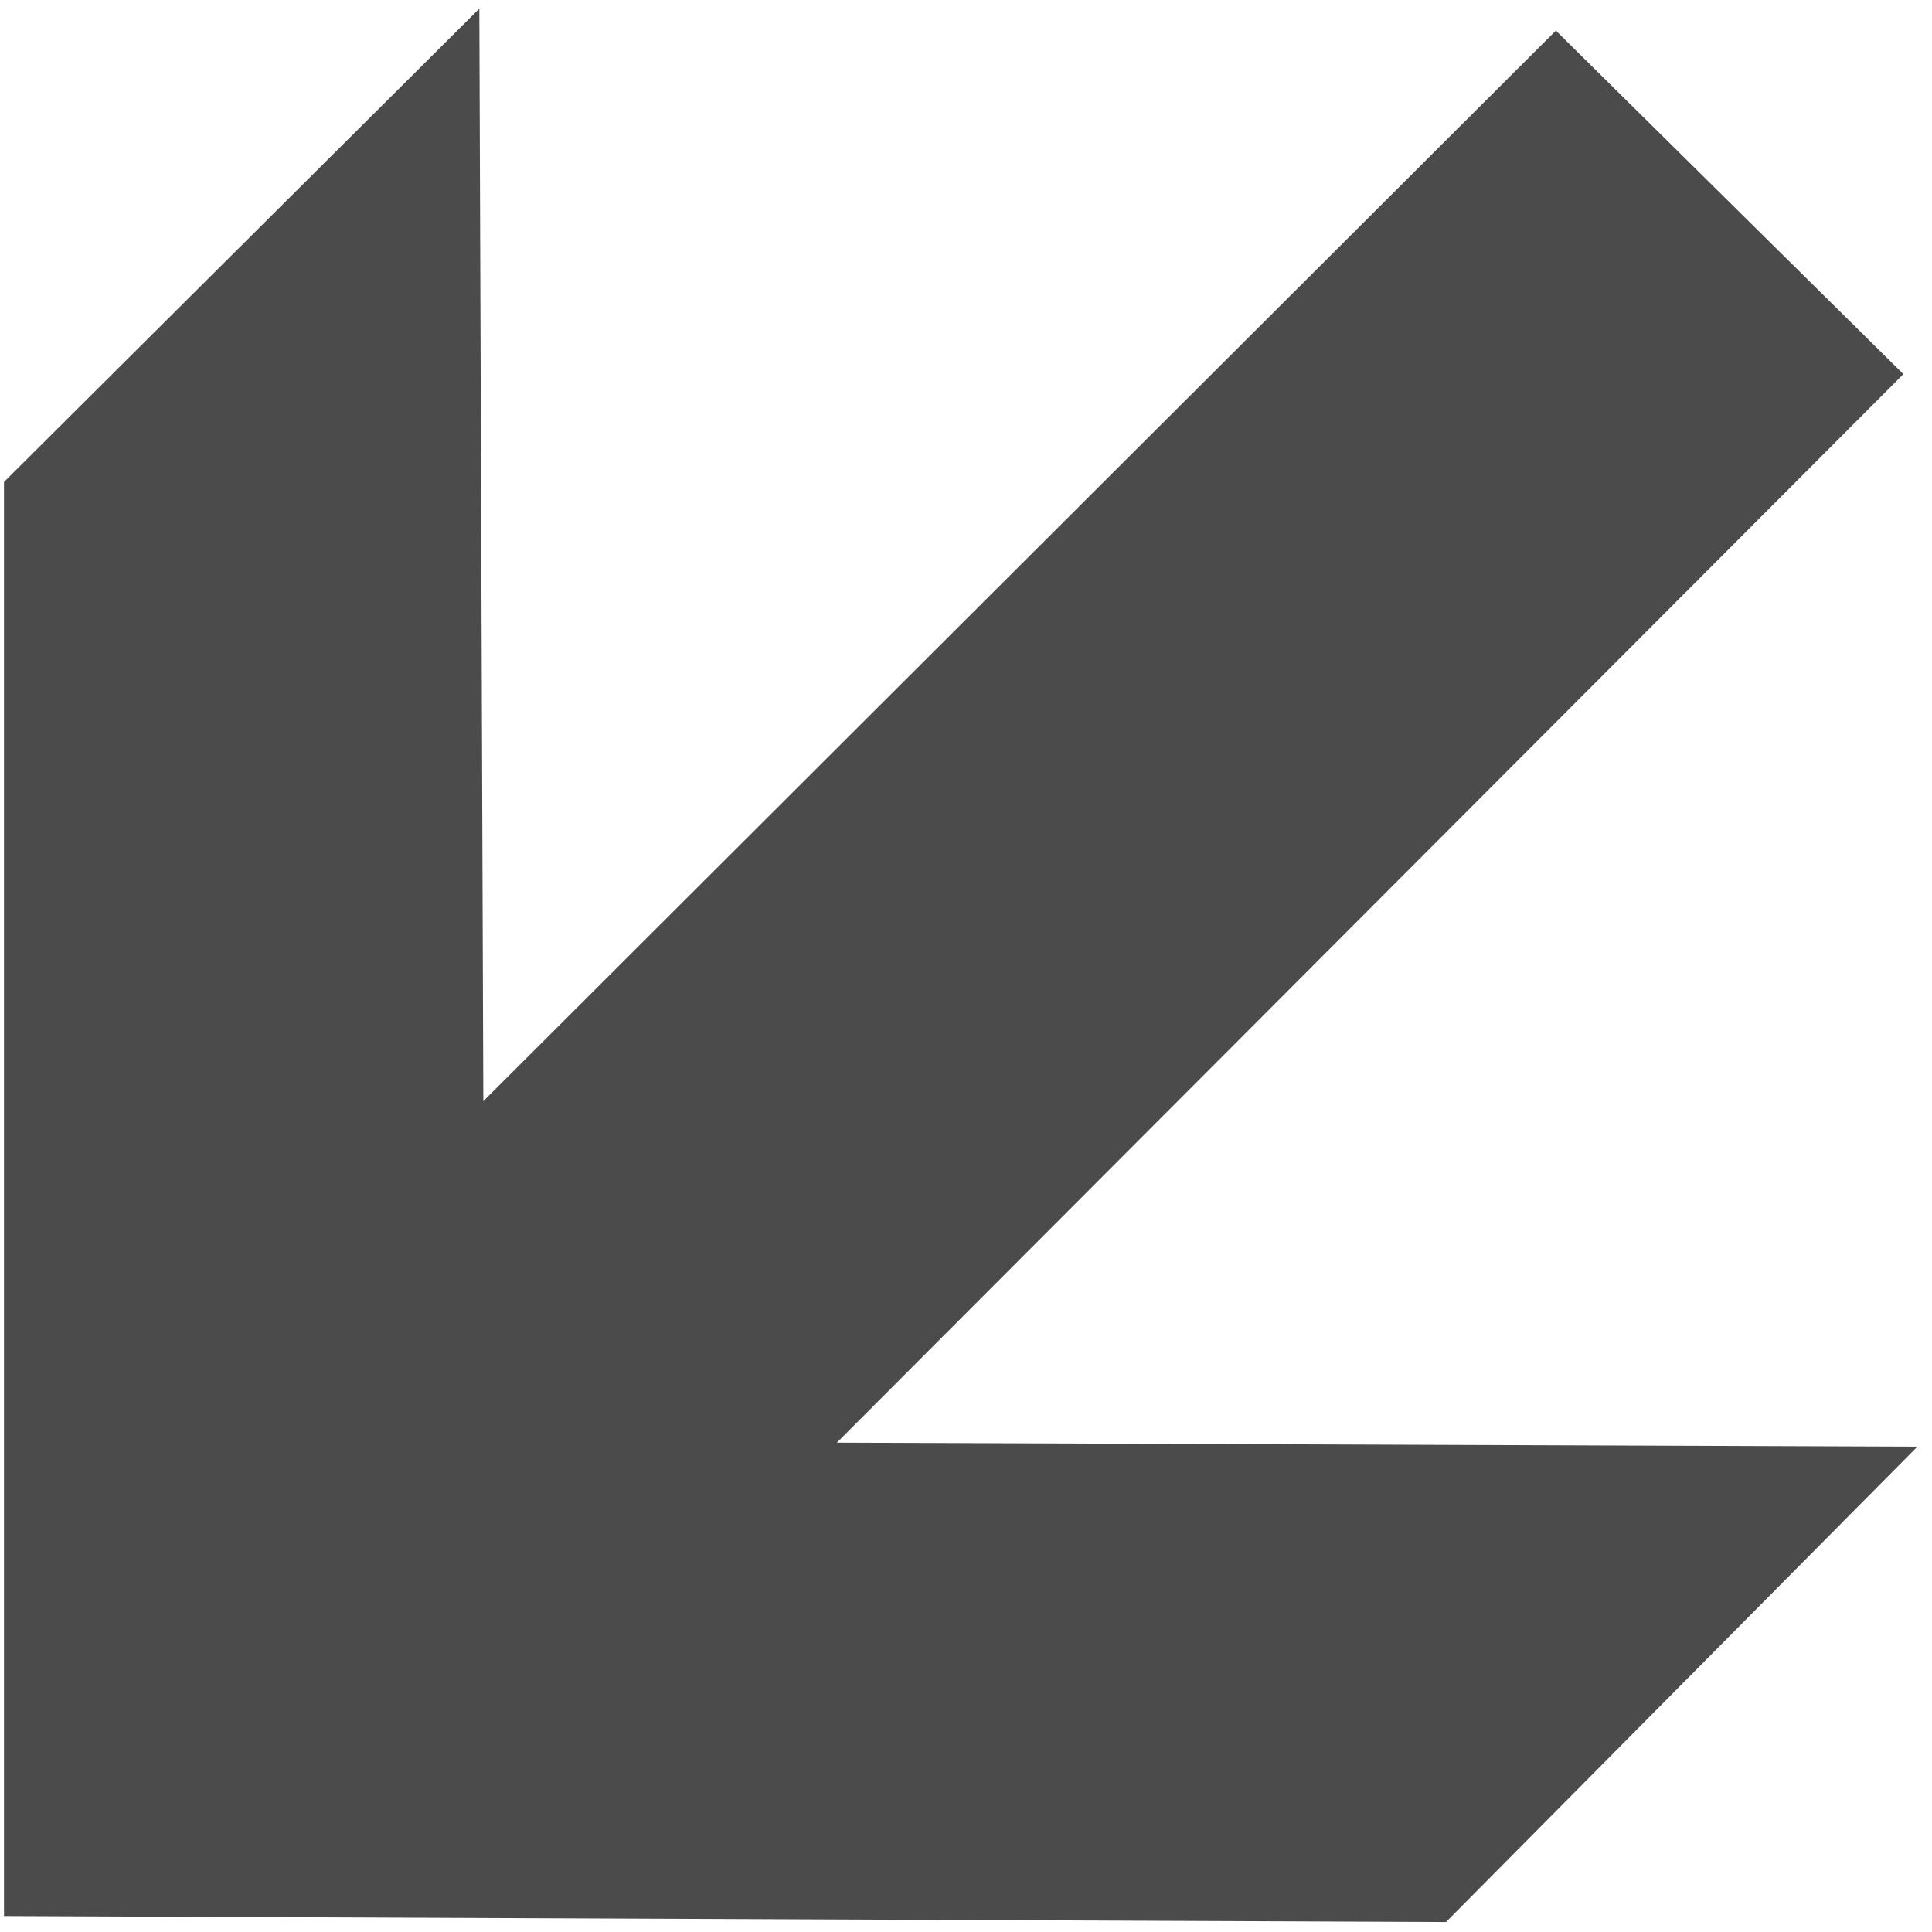 <?xml version="1.0" ?><svg height="342" id="svg2211" version="1.0" width="342" xmlns="http://www.w3.org/2000/svg" xmlns:cc="http://web.resource.org/cc/" xmlns:dc="http://purl.org/dc/elements/1.1/" xmlns:inkscape="http://www.inkscape.org/namespaces/inkscape" xmlns:rdf="http://www.w3.org/1999/02/22-rdf-syntax-ns#" xmlns:sodipodi="http://sodipodi.sourceforge.net/DTD/sodipodi-0.dtd" xmlns:svg="http://www.w3.org/2000/svg" xmlns:xlink="http://www.w3.org/1999/xlink"><defs id="defs2214"><linearGradient id="linearGradient3238"><stop id="stop3240" offset="0" style="stop-color:#ffffff;stop-opacity:1;"/><stop id="stop3242" offset="1" style="stop-color:#ffffff;stop-opacity:0;"/></linearGradient><linearGradient gradientUnits="userSpaceOnUse" id="linearGradient3244" x1="0.207" x2="339.911" y1="170.88" y2="170.88"/></defs><path d="M 84.853,1.528 L 85.56,194.922 L 275.418,5.417 L 336.936,66.228 L 148.139,255.379 L 339.411,256.087 L 255.973,340.232 L 0.707,339.172 L 0.707,85.32 L 84.853,1.528 z " id="path2265" style="fill:#4b4b4b;fill-rule:evenodd;stroke:url(#linearGradient3244);stroke-width:1px;stroke-linecap:butt;stroke-linejoin:miter;stroke-opacity:1;fill-opacity:1"/></svg>